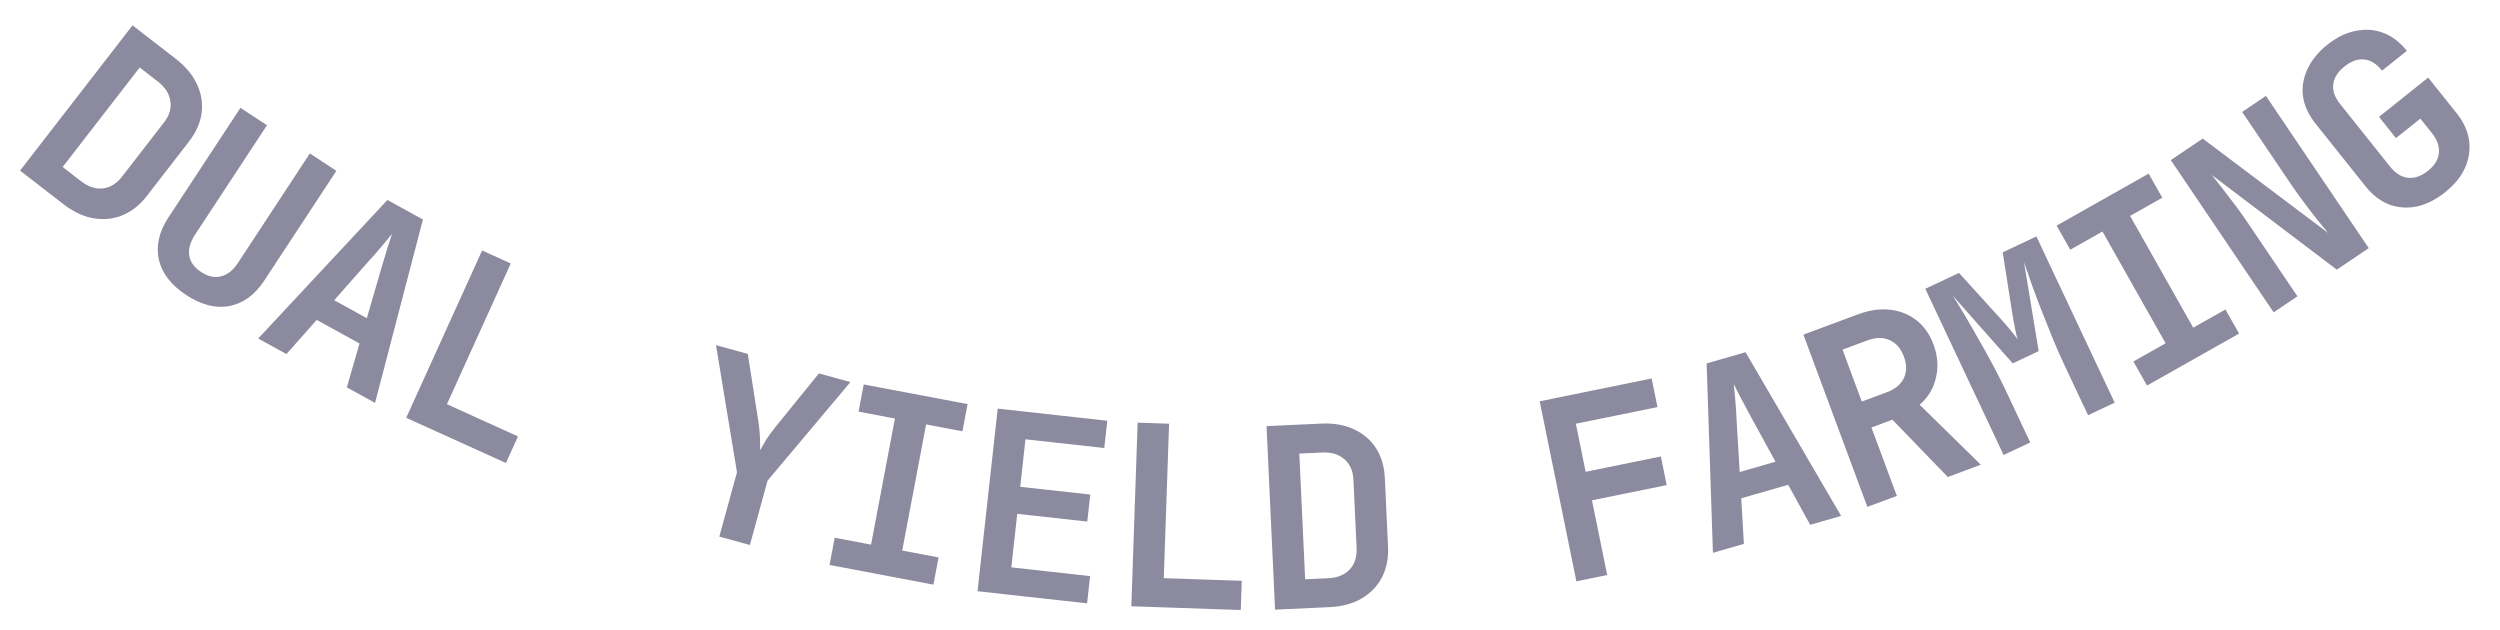 <svg width="123" height="31" viewBox="0 0 123 31" fill="none" xmlns="http://www.w3.org/2000/svg">
<path d="M0.987 8.394L6.521 1.247L8.646 2.892C9.129 3.266 9.476 3.681 9.687 4.136C9.904 4.597 9.982 5.07 9.92 5.554C9.858 6.039 9.65 6.509 9.296 6.966L7.227 9.639C6.878 10.089 6.474 10.409 6.016 10.596C5.562 10.777 5.083 10.824 4.577 10.735C4.083 10.645 3.595 10.413 3.112 10.039L0.987 8.394ZM3.083 8.216L3.983 8.913C4.336 9.186 4.692 9.305 5.053 9.271C5.418 9.231 5.735 9.037 6.003 8.691L8.073 6.019C8.335 5.679 8.438 5.331 8.381 4.973C8.329 4.609 8.126 4.291 7.774 4.018L6.873 3.32L3.083 8.216ZM9.158 14.513C8.42 14.028 7.972 13.447 7.814 12.771C7.668 12.092 7.824 11.404 8.281 10.707L11.831 5.305L13.135 6.162L9.592 11.553C9.356 11.912 9.262 12.251 9.31 12.569C9.358 12.886 9.555 13.159 9.9 13.385C10.238 13.607 10.562 13.678 10.873 13.595C11.191 13.518 11.467 13.299 11.703 12.941L15.246 7.549L16.55 8.406L13 13.808C12.542 14.505 11.973 14.921 11.291 15.056C10.614 15.184 9.903 15.003 9.158 14.513ZM12.704 16.655L19.062 9.838L20.808 10.8L18.452 19.822L17.064 19.057L17.688 16.899L15.584 15.739L14.092 17.42L12.704 16.655ZM16.443 14.771L18.048 15.655L18.742 13.267C18.858 12.869 18.964 12.513 19.062 12.199C19.163 11.878 19.239 11.646 19.289 11.504C19.196 11.622 19.041 11.81 18.823 12.067C18.617 12.321 18.375 12.598 18.097 12.897L16.443 14.771ZM19.986 20.555L23.72 12.323L25.129 12.962L21.989 19.886L25.485 21.471L24.891 22.779L19.986 20.555ZM35.391 26.4L36.259 23.236L35.227 16.982L36.791 17.411L37.323 20.806C37.361 21.073 37.385 21.332 37.393 21.582C37.401 21.833 37.4 22.025 37.389 22.159C37.456 22.041 37.552 21.875 37.679 21.661C37.814 21.45 37.966 21.239 38.135 21.029L40.29 18.371L41.842 18.797L37.763 23.649L36.895 26.813L35.391 26.4ZM40.814 27.795L41.067 26.457L42.856 26.795L44.031 20.591L42.242 20.252L42.496 18.914L47.605 19.881L47.352 21.22L45.564 20.881L44.389 27.086L46.177 27.424L45.924 28.763L40.814 27.795ZM48.094 29.088L49.088 20.104L54.478 20.7L54.33 22.041L50.453 21.613L50.195 23.951L53.641 24.332L53.494 25.661L50.048 25.28L49.757 27.914L53.633 28.343L53.485 29.684L48.094 29.088ZM55.662 29.828L55.972 20.794L57.519 20.847L57.258 28.445L61.095 28.576L61.046 30.012L55.662 29.828ZM62.733 29.995L62.314 20.965L64.998 20.841C65.608 20.812 66.141 20.903 66.597 21.114C67.061 21.323 67.427 21.633 67.694 22.042C67.961 22.451 68.108 22.944 68.134 23.521L68.291 26.898C68.318 27.467 68.217 27.972 67.99 28.412C67.762 28.844 67.427 29.19 66.984 29.45C66.55 29.702 66.027 29.842 65.417 29.87L62.733 29.995ZM64.213 28.501L65.351 28.448C65.796 28.427 66.145 28.287 66.397 28.027C66.65 27.759 66.765 27.407 66.745 26.97L66.588 23.593C66.568 23.164 66.421 22.832 66.145 22.597C65.87 22.354 65.509 22.243 65.064 22.263L63.926 22.316L64.213 28.501ZM77.558 28.601L75.753 19.744L81.261 18.622L81.548 20.029L77.532 20.848L78.014 23.213L81.715 22.459L82.001 23.867L78.325 24.616L79.074 28.292L77.558 28.601ZM84.276 27.198L83.966 17.881L85.882 17.33L90.583 25.383L89.06 25.821L87.978 23.852L85.669 24.516L85.799 26.759L84.276 27.198ZM85.594 23.224L87.355 22.717L86.16 20.535C85.961 20.172 85.785 19.844 85.633 19.553C85.478 19.254 85.368 19.037 85.303 18.901C85.32 19.05 85.343 19.293 85.371 19.628C85.404 19.954 85.428 20.32 85.443 20.729L85.594 23.224ZM91.874 24.938L88.727 16.464L91.408 15.468C91.973 15.258 92.5 15.182 92.987 15.239C93.483 15.292 93.917 15.466 94.29 15.759C94.66 16.044 94.94 16.442 95.13 16.953C95.337 17.51 95.376 18.054 95.248 18.586C95.127 19.115 94.86 19.558 94.446 19.914L97.457 22.864L95.832 23.468L93.108 20.649L92.075 21.033L93.325 24.399L91.874 24.938ZM91.6 19.756L92.831 19.299C93.241 19.146 93.52 18.915 93.669 18.605C93.818 18.294 93.819 17.941 93.673 17.547C93.523 17.144 93.291 16.874 92.975 16.736C92.657 16.59 92.293 16.593 91.882 16.745L90.652 17.202L91.6 19.756ZM98.577 22.386L94.725 14.209L96.383 13.428L98.402 15.652C98.608 15.875 98.787 16.082 98.942 16.274C99.096 16.466 99.203 16.607 99.264 16.697C99.233 16.593 99.193 16.42 99.143 16.179C99.094 15.938 99.044 15.669 98.996 15.372L98.534 12.415L100.191 11.634L104.043 19.811L102.733 20.428L101.535 17.886C101.359 17.512 101.178 17.1 100.993 16.649C100.808 16.198 100.627 15.745 100.449 15.29C100.271 14.835 100.108 14.401 99.959 13.988C99.817 13.571 99.691 13.206 99.58 12.893L100.303 17.275L99.026 17.877L96.074 14.545C96.245 14.811 96.441 15.13 96.661 15.5C96.878 15.864 97.105 16.259 97.342 16.685C97.584 17.101 97.821 17.527 98.055 17.965C98.288 18.402 98.5 18.823 98.69 19.226L99.887 21.769L98.577 22.386ZM105.634 18.97L104.964 17.785L106.549 16.889L103.442 11.391L101.857 12.287L101.187 11.101L105.715 8.542L106.385 9.728L104.8 10.623L107.907 16.122L109.492 15.226L110.162 16.412L105.634 18.97ZM111.864 15.368L106.804 7.878L108.374 6.818L114.547 11.464C114.378 11.259 114.181 11.019 113.955 10.743C113.731 10.456 113.508 10.164 113.287 9.865C113.06 9.56 112.869 9.291 112.712 9.058L110.314 5.508L111.483 4.718L116.543 12.208L114.973 13.268L108.821 8.608C108.969 8.797 109.148 9.025 109.358 9.291C109.568 9.558 109.779 9.834 109.991 10.118C110.204 10.403 110.393 10.669 110.559 10.915L113.034 14.578L111.864 15.368ZM120.295 9.462C119.844 9.822 119.38 10.055 118.904 10.16C118.43 10.254 117.975 10.22 117.541 10.06C117.108 9.888 116.722 9.589 116.382 9.163L113.926 6.085C113.581 5.653 113.375 5.21 113.309 4.756C113.249 4.297 113.319 3.85 113.521 3.414C113.724 2.967 114.051 2.563 114.503 2.203C114.961 1.837 115.424 1.61 115.892 1.522C116.362 1.422 116.813 1.452 117.248 1.613C117.682 1.773 118.072 2.069 118.417 2.502L117.197 3.475C116.929 3.139 116.636 2.956 116.316 2.926C116.003 2.891 115.682 3.005 115.352 3.268C115.023 3.53 114.838 3.821 114.796 4.139C114.755 4.457 114.865 4.781 115.128 5.11L117.592 8.198C117.854 8.527 118.148 8.709 118.473 8.746C118.798 8.782 119.124 8.669 119.454 8.407C119.783 8.144 119.962 7.853 119.992 7.533C120.029 7.208 119.916 6.882 119.653 6.552L119.082 5.836L117.881 6.794L117.047 5.749L119.467 3.818L120.873 5.579C121.212 6.005 121.415 6.451 121.48 6.916C121.54 7.375 121.472 7.826 121.275 8.268C121.08 8.698 120.754 9.096 120.295 9.462Z" fill="#8B8A9E"/>
</svg>
